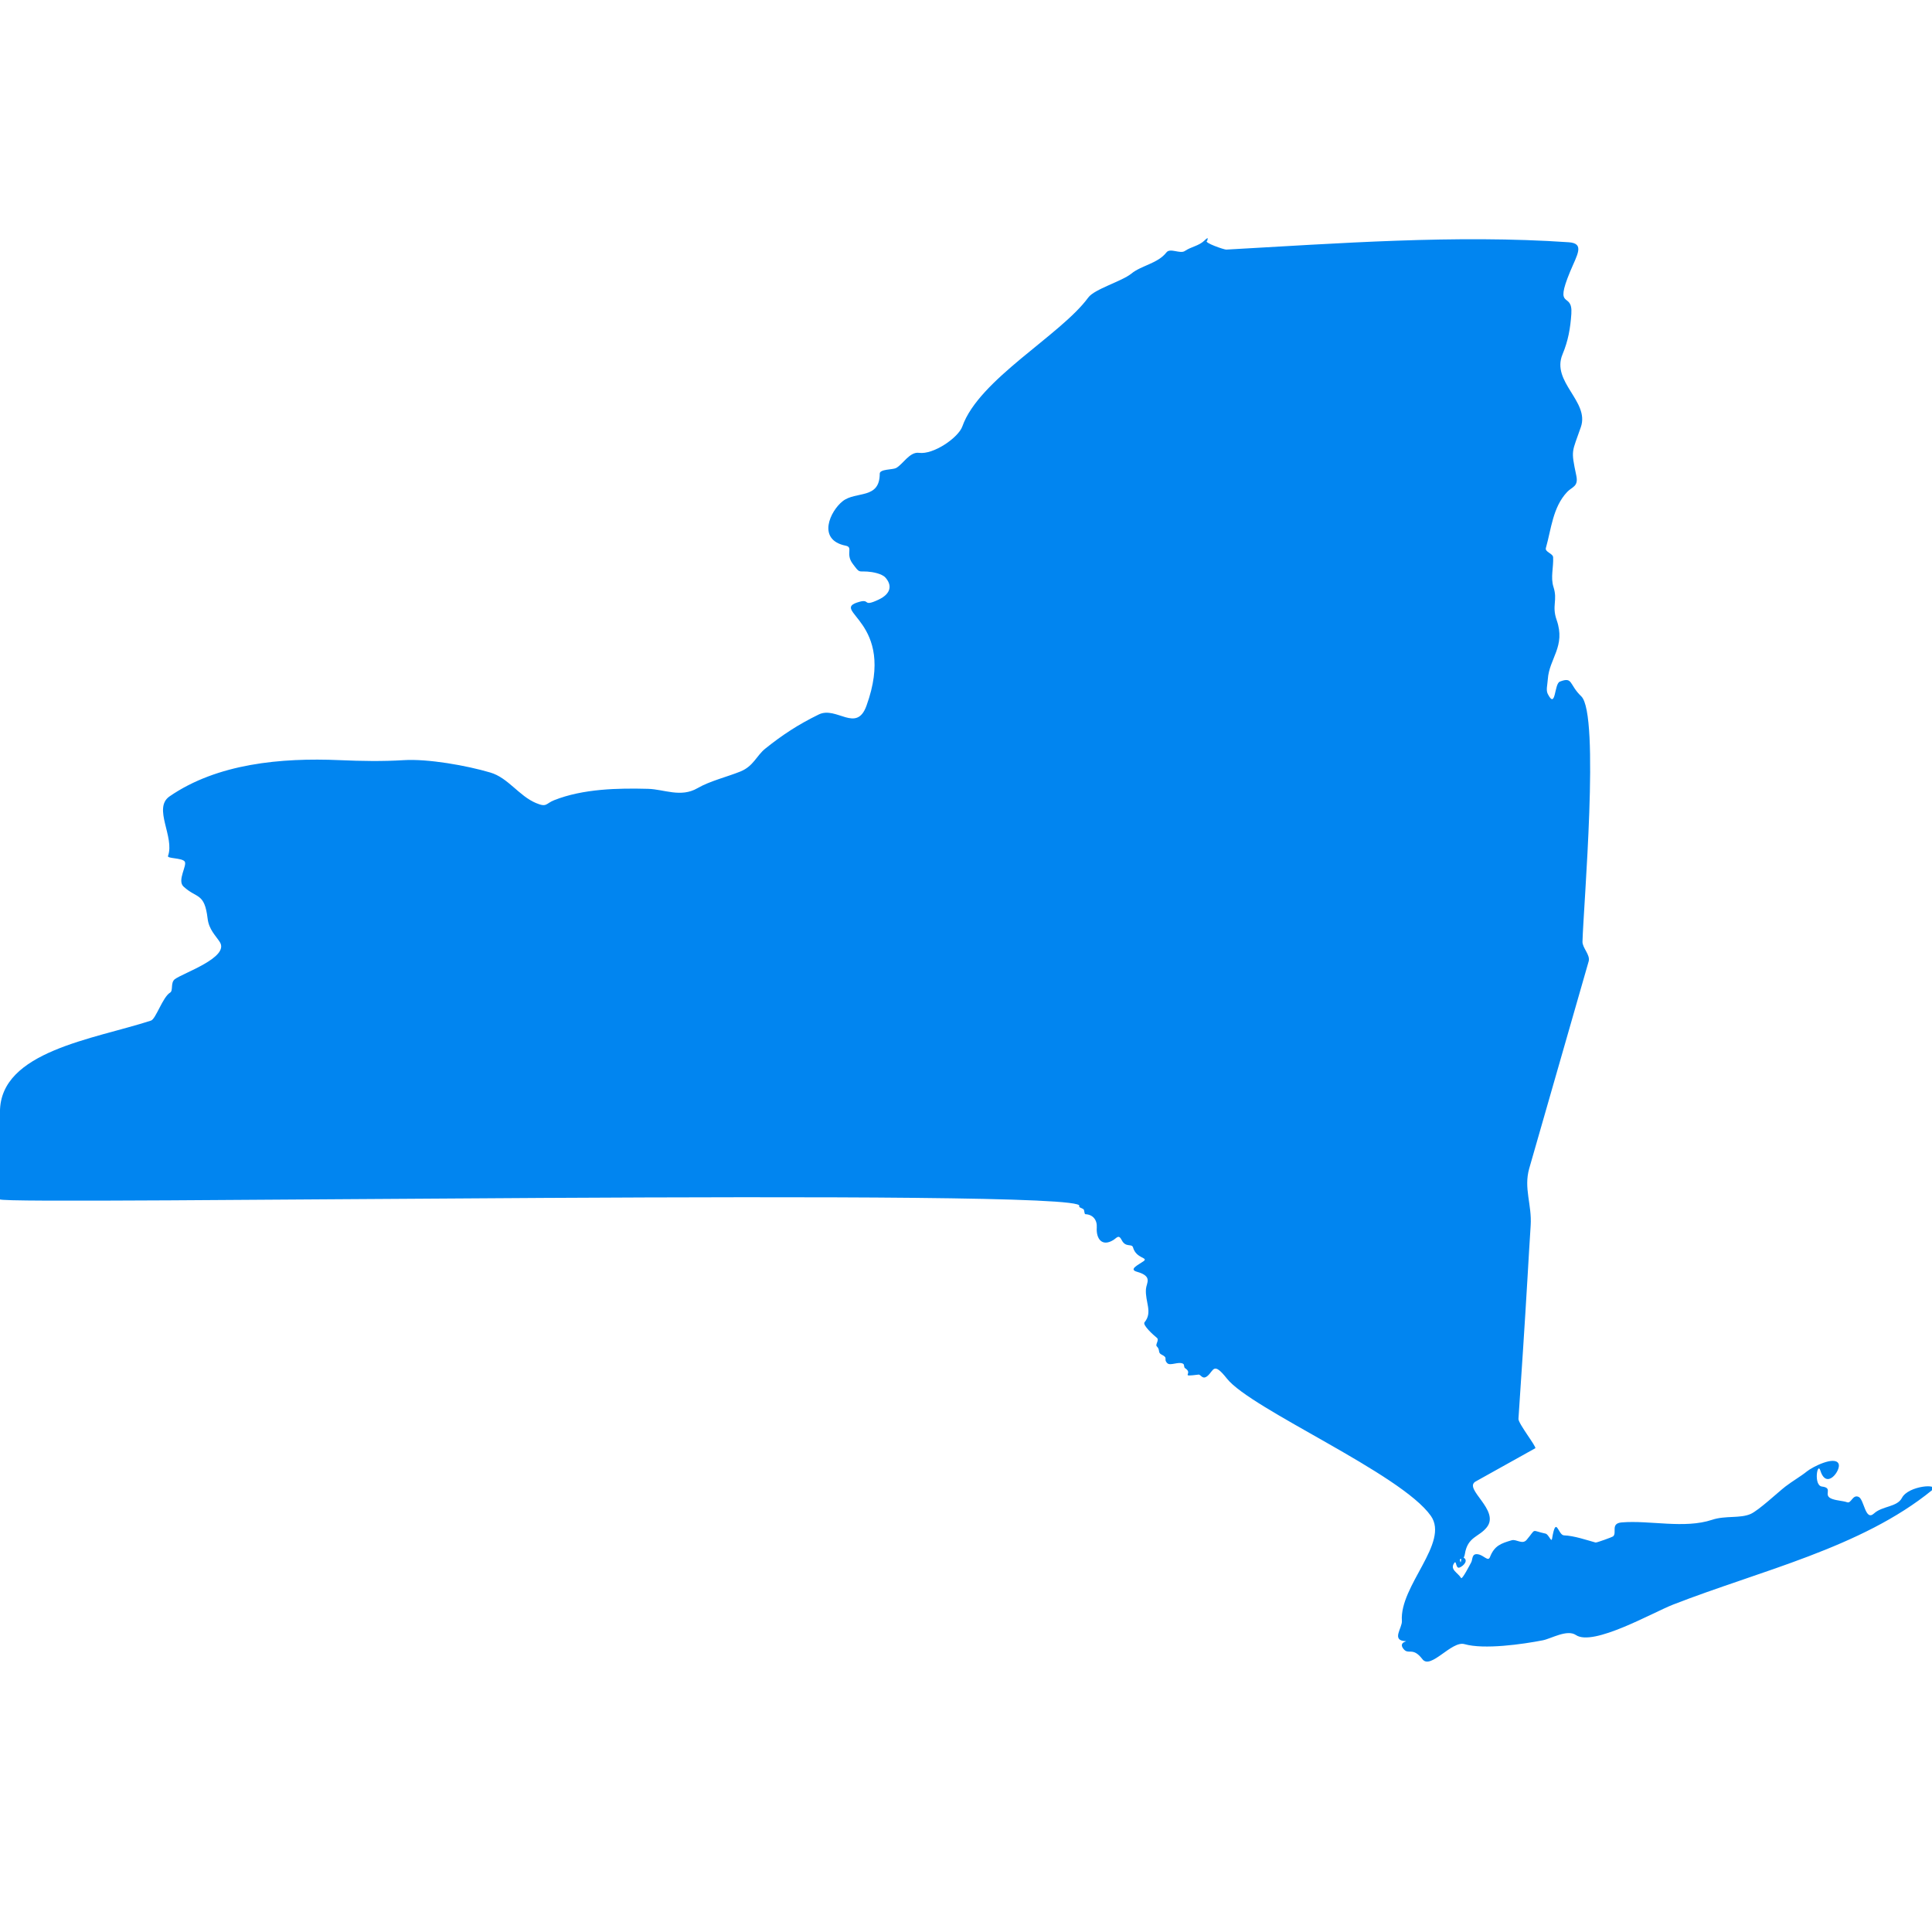 <?xml version="1.0" encoding="UTF-8"?>
<svg width="1104" height="1104" version="1.1" viewBox="0 0 1104 1104" xmlns="http://www.w3.org/2000/svg">
 <path class="st0" d="m689.71 137.63c-2.004 0.989 9.802 5.065 11.017 4.997 63.482-3.531 131.09-8.639 195.67-4.198 9.365 0.644 4.806 7.153 0.809 16.791-9.405 22.679 1.6 10.913 0.708 24.087-0.563 8.31-1.784 15.344-5.054 23.188-6.561 15.738 15.51 26.897 10.511 41.478-5.085 14.832-5.838 12.62-2.628 27.785 1.351 6.383-2.42 6.359-5.256 9.395-8.199 8.777-9.004 20.96-12.128 31.983-0.655 2.31 4.031 3.115 4.144 5.297 0.295 5.693-1.559 11.518 0.202 16.991 2.494 7.751-1.094 10.574 1.819 18.89 5.266 15.035-4.25 21.944-5.054 33.782-0.233 3.435-1.144 6.274 0 8.496 4.673 9.076 3.569-5.816 6.873-7.096 7.568-2.932 5.09 1.538 12.23 8.396 10.759 10.335 1.224 120.23 0.708 140.23-0.09 3.497 4.577 7.572 3.537 11.194l-33.96 118.34c-3.283 11.44 1.594 20.688 0.809 32.683-0.664 10.135-1.243 20.281-1.839 30.429-1.565 26.673-3.359 53.349-5.135 80.013-0.173 2.595 10.601 16.234 9.602 16.791l-34.061 18.99c-7.333 4.088 14.145 16.417 6.367 26.186-4.51 5.666-10.931 5.261-12.533 15.292-0.747 4.676-3.733 1.27-2.628 4.298 0.605 1.657 0.317-3.03 1.314-2.599 3.855 1.668 0.606 5.097-1.718 5.997-2.325 0.899-1.677-4.534-3.032-2.599-2.65 3.785 1.893 5.355 3.942 8.595 0.602 0.953 4.851-7.296 5.761-8.995 0.909-1.699 0.202-5.097 3.74-4.598 3.538 0.5 5.864 4.473 6.974 1.599 2.547-6.594 6.481-7.844 12.432-9.595 2.625-0.773 6.066 2.652 8.49-0.2 5.823-6.851 2.184-5.421 10.815-3.598 1.815 0.383 3.331 5.323 3.74 2.898 2.325-13.798 3.417-2.011 6.772-1.899 5.789 0.193 13.195 2.753 18.092 4.098 0.585 0.161 9.58-3.122 10.006-3.498 2.405-2.123-1.685-7.437 4.952-7.996 15.933-1.342 35.771 3.779 51.647-1.499 7.582-2.521 15.869-0.671 21.932-3.298 4.6-1.993 15.754-12.481 19.911-15.692 3.839-2.966 8.995-5.955 12.23-8.595 3.357-2.74 16.149-9.114 18.193-4.398 1.514 3.494-6.905 15.191-10.41 3.898-1.678-5.406-4.04 8.499 0.91 9.095 6.935 0.835-0.012 5.022 5.862 7.096 2.859 1.01 5.832 0.989 8.591 1.899 2.304 0.759 3.03-4.592 6.468-3.098 3.232 1.404 3.759 14.114 8.793 9.495 4.77-4.376 13.215-3.586 15.969-8.895 3.718-7.166 22.056-8.373 17.182-4.398-40.311 32.878-98.31 45.999-147.97 65.366-11.592 4.521-45.629 24.065-55.488 17.391-5.063-3.428-14.172 2.075-18.9 2.998-11.648 2.275-33.578 5.389-44.775 2.199-7.403-2.109-19.324 14.806-24.055 8.595-5.62-7.378-7.985-2.099-10.916-5.997-2.931-3.898 2.981-4.226 1.314-4.298-8.44-0.363-1.833-7.55-2.123-11.594-1.433-20.015 27.271-44.697 16.576-59.968-16.967-24.228-102.69-60.982-116.54-78.459-7.71-9.73-7.453-4.812-10.916-1.699-3.067 2.757-3.924-0.781-5.357-0.6-11.44 1.448-2.462-0.374-7.681-3.698-0.781-0.497-0.215-1.977-1.112-2.499-2.54-1.477-7.285 1.35-8.995-0.3-2.461-2.375 0.785-2.952-3.234-4.897-2.444-1.183-0.643-2.635-2.83-4.798-0.949-0.938 1.572-3.607 0.102-4.797-1.999-1.618-8.364-7.346-7.075-8.895 4.79-5.759 0.276-11.611 0.809-18.99 0.256-3.546 4.063-7.29-5.155-9.895-4.94-1.396 0.953-4.001 3.74-5.997 3.124-2.237-4.128-1.345-5.963-7.896-0.679-2.424-4.191 0.306-6.469-4.198-1.745-3.45-2.803-1.252-4.851 0-6.427 3.93-9.836-0.78-9.399-7.196 0.293-4.308-2.223-7.421-6.469-7.596-0.726-0.03-0.505-1.999-1.011-2.699s-3.036-1.087-2.527-1.999c6.025-10.782-616.74-0.248-616.74-3.798v-49.974c0-34.65 53.435-41.491 86.315-52.172 2.73-0.887 6.708-13.51 10.916-15.992 1.895-1.118 0.051-5.7 2.729-7.696 4.753-3.542 31.302-12.387 25.672-21.189-2.37-3.705-6.221-7.107-6.974-13.393-1.8-15.017-6.084-11.245-13.746-18.29-3.872-3.56 2.325-12.293 0.606-14.392-1.718-2.099-10.058-1.569-9.501-3.098 3.978-10.908-8.847-27.37 0.91-34.082 27.226-18.73 63.6-22.154 97.23-20.689 12.298 0.536 24.302 0.756 36.588 0 13.83-0.851 35.964 3.067 49.525 7.096 10.097 3 16.258 13.281 25.975 17.391 6.359 2.689 5.543 0.331 10.41-1.599 16.567-6.569 36.594-6.951 53.669-6.497 9.221 0.245 18.695 5.18 28.3-0.4 7.032-4.085 16.927-6.448 24.459-9.495 7.532-3.047 9.191-9.043 14.251-13.093 9.923-7.944 18.781-13.739 30.524-19.49 10.161-4.976 21.57 10.817 27.289-4.997 17.604-48.681-22.065-54.284-4.144-59.369 6.526-1.852 1.679 3.106 10.916-1.199 7.447-3.471 7.898-8.361 4.043-12.693-1.989-2.235-7.365-3.223-10.208-3.398-5.48-0.339-4.347 1.024-8.49-4.498-4.254-5.67 0.462-9.414-3.942-10.295-16.768-3.353-8.815-19.965-1.718-25.486 7.559-5.881 21.124-0.841 21.124-15.692 0-2.648 7.378-2.199 9.299-3.198 3.841-1.999 7.776-9.435 13.139-8.695 8.298 1.145 22.516-8.719 24.762-15.092 9.493-26.926 56.192-52.106 71.963-73.661 3.568-4.877 19.154-9.205 24.661-13.693 5.735-4.673 15.058-5.731 20.012-12.094 2.134-2.74 7.825 1.047 10.511-0.8 3.52-2.419 7.985-2.898 11.118-5.897 3.031-2.9 1.588-0.558 1.718 0 0.017 0.073-0.203 0.1-0.203 0.1z" style="fill:#0185f0;stroke-width:1.005"/>
 <!-- Generator: Adobe Illustrator 29.6.1, SVG Export Plug-In . SVG Version: 2.1.1 Build 9)  -->
 <defs>
  <style>.st0 {
        fill: #1858c2;
      }</style>
 </defs>
</svg>
